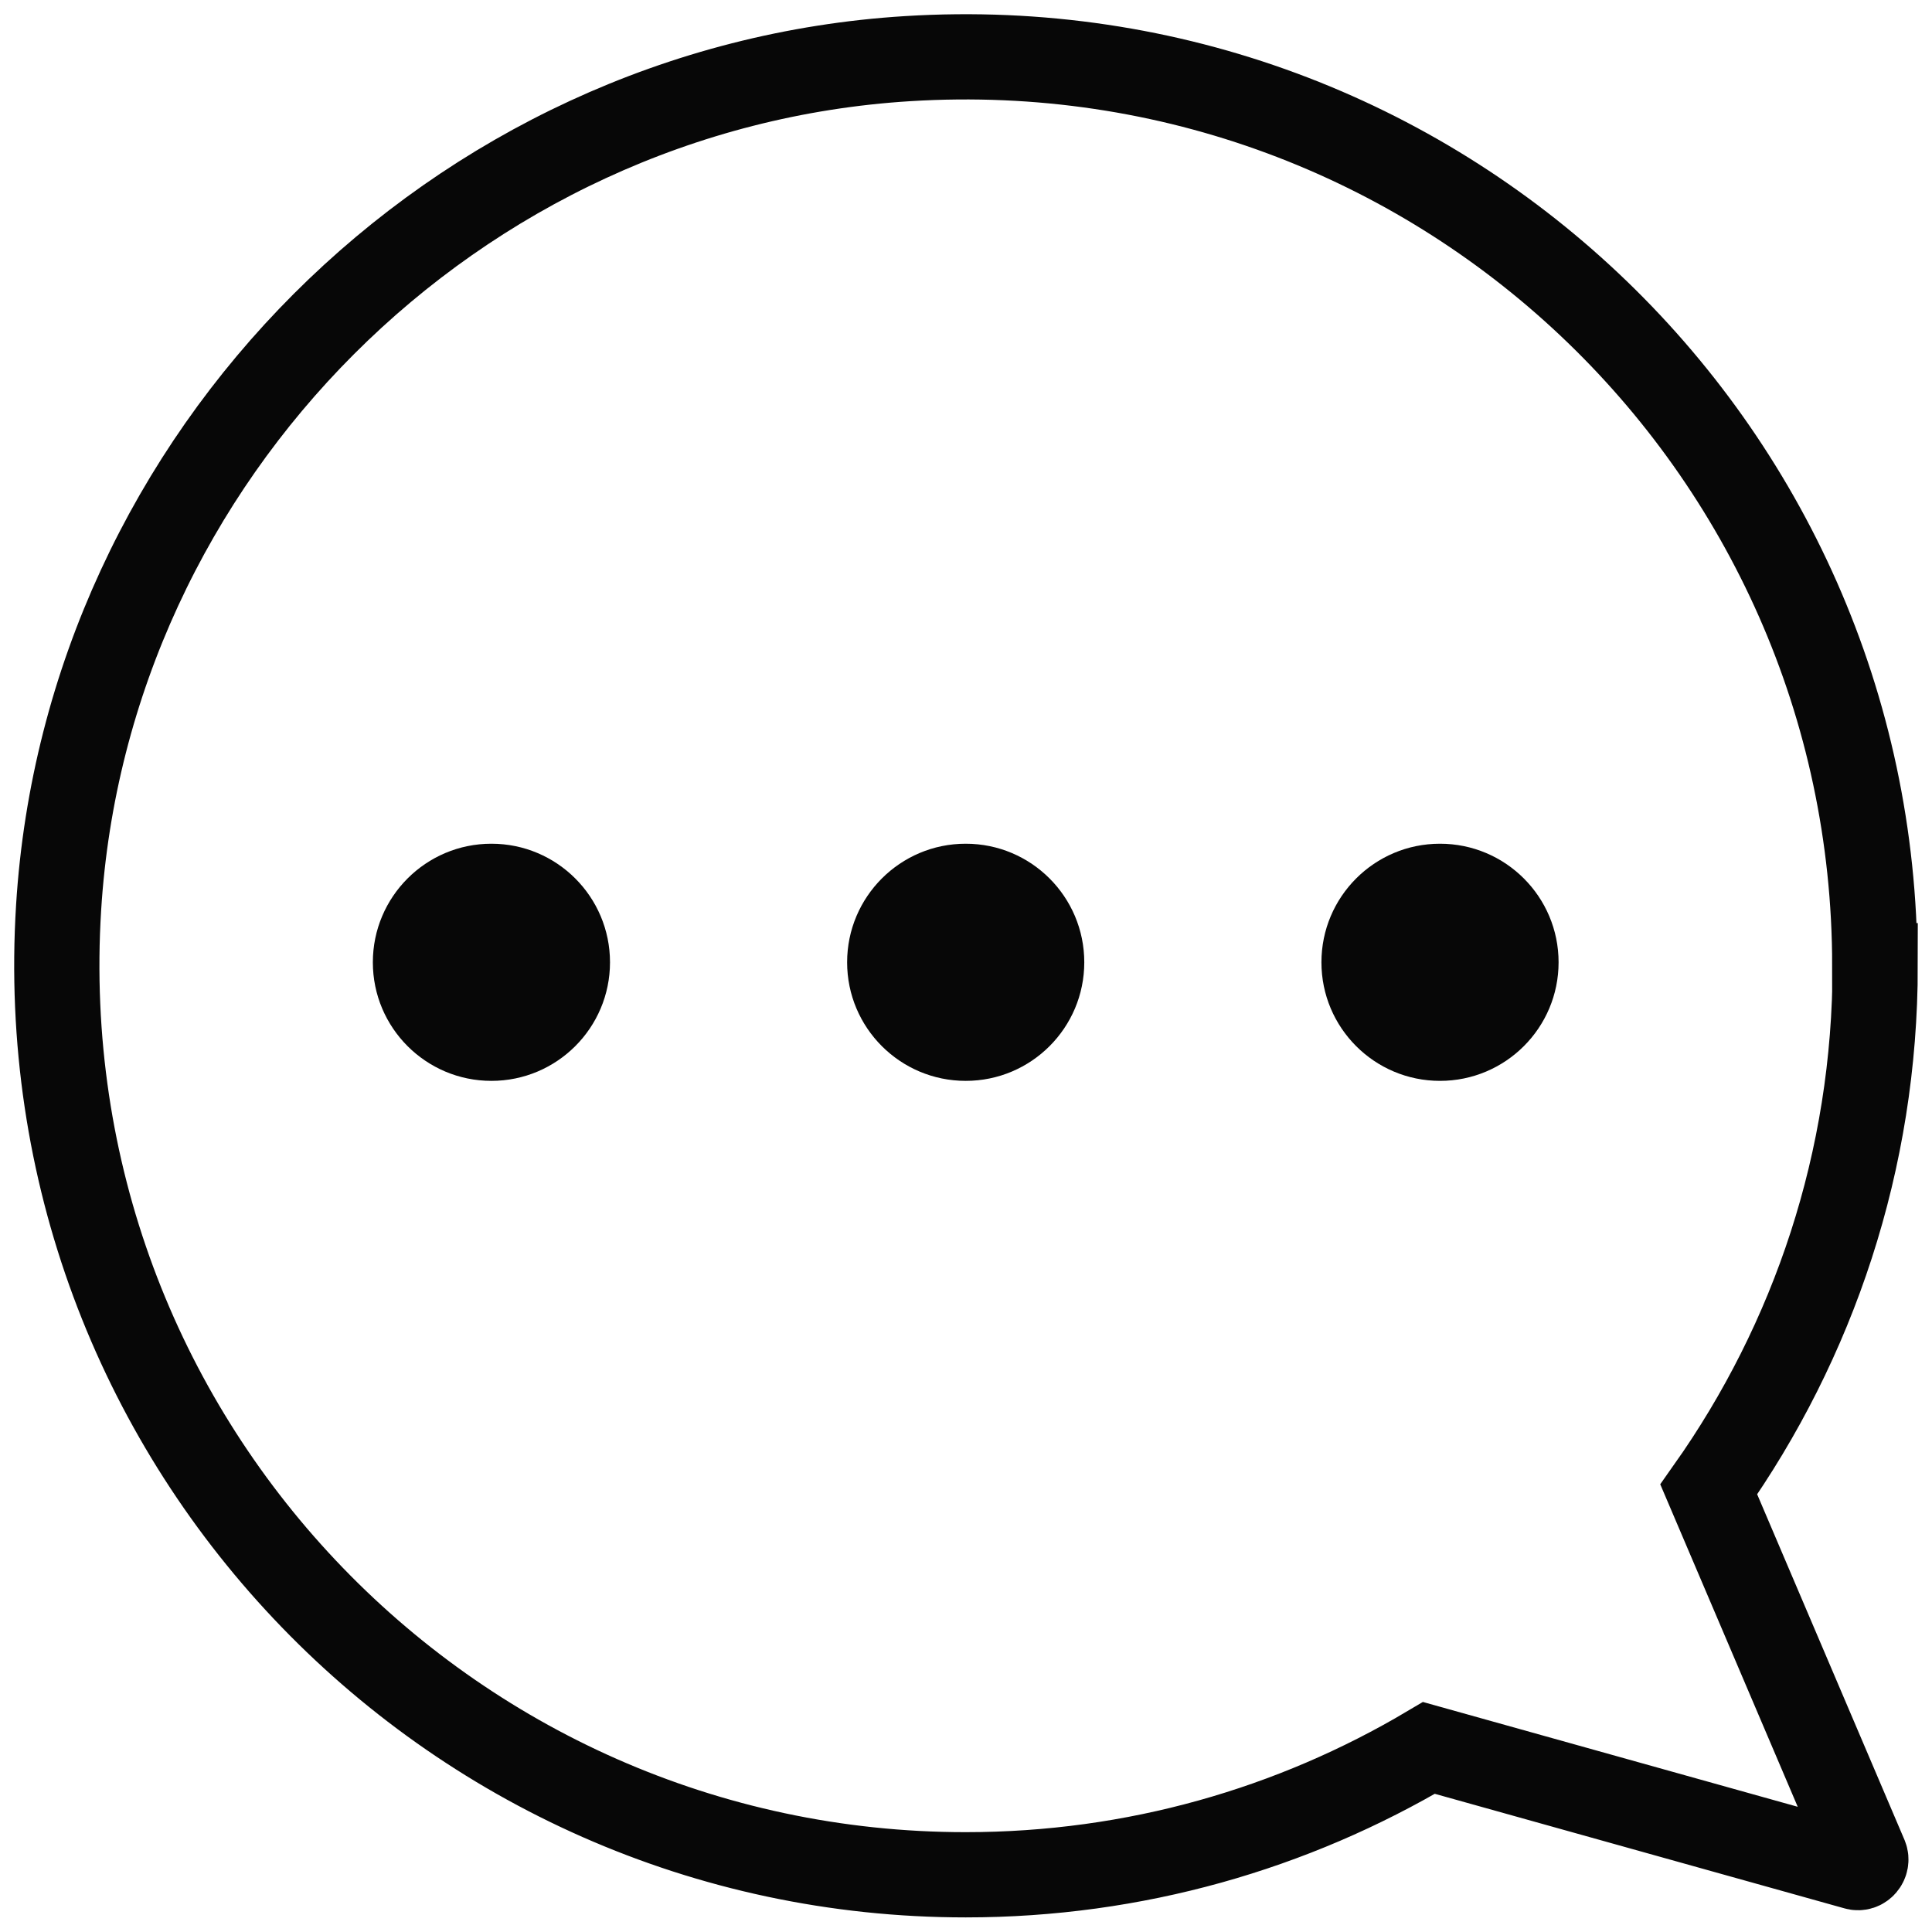 <?xml version="1.0" encoding="UTF-8"?> <svg xmlns="http://www.w3.org/2000/svg" width="68" height="68" viewBox="0 0 68 68" fill="none"><path d="M65.986 33.99C65.986 15.641 50.544 0.909 31.945 2.064C16.017 3.051 3.051 16.017 2.063 31.945C0.909 50.545 15.655 65.986 33.99 65.986C39.944 65.986 45.509 64.359 50.294 61.521L65.318 65.722C65.541 65.791 65.736 65.555 65.652 65.346L60.143 52.423C63.83 47.206 66 40.848 66 33.99H65.986Z" stroke="#070707" stroke-width="3" stroke-miterlimit="10"></path><path d="M33.99 38.043C36.295 38.043 38.163 36.175 38.163 33.87C38.163 31.565 36.295 29.696 33.99 29.696C31.685 29.696 29.816 31.565 29.816 33.87C29.816 36.175 31.685 38.043 33.99 38.043Z" fill="#070707"></path><path d="M17.296 38.043C19.601 38.043 21.47 36.175 21.47 33.87C21.47 31.565 19.601 29.696 17.296 29.696C14.992 29.696 13.123 31.565 13.123 33.87C13.123 36.175 14.992 38.043 17.296 38.043Z" fill="#070707"></path><path d="M50.683 38.043C52.988 38.043 54.857 36.175 54.857 33.87C54.857 31.565 52.988 29.696 50.683 29.696C48.378 29.696 46.51 31.565 46.51 33.87C46.51 36.175 48.378 38.043 50.683 38.043Z" fill="#070707"></path></svg> 